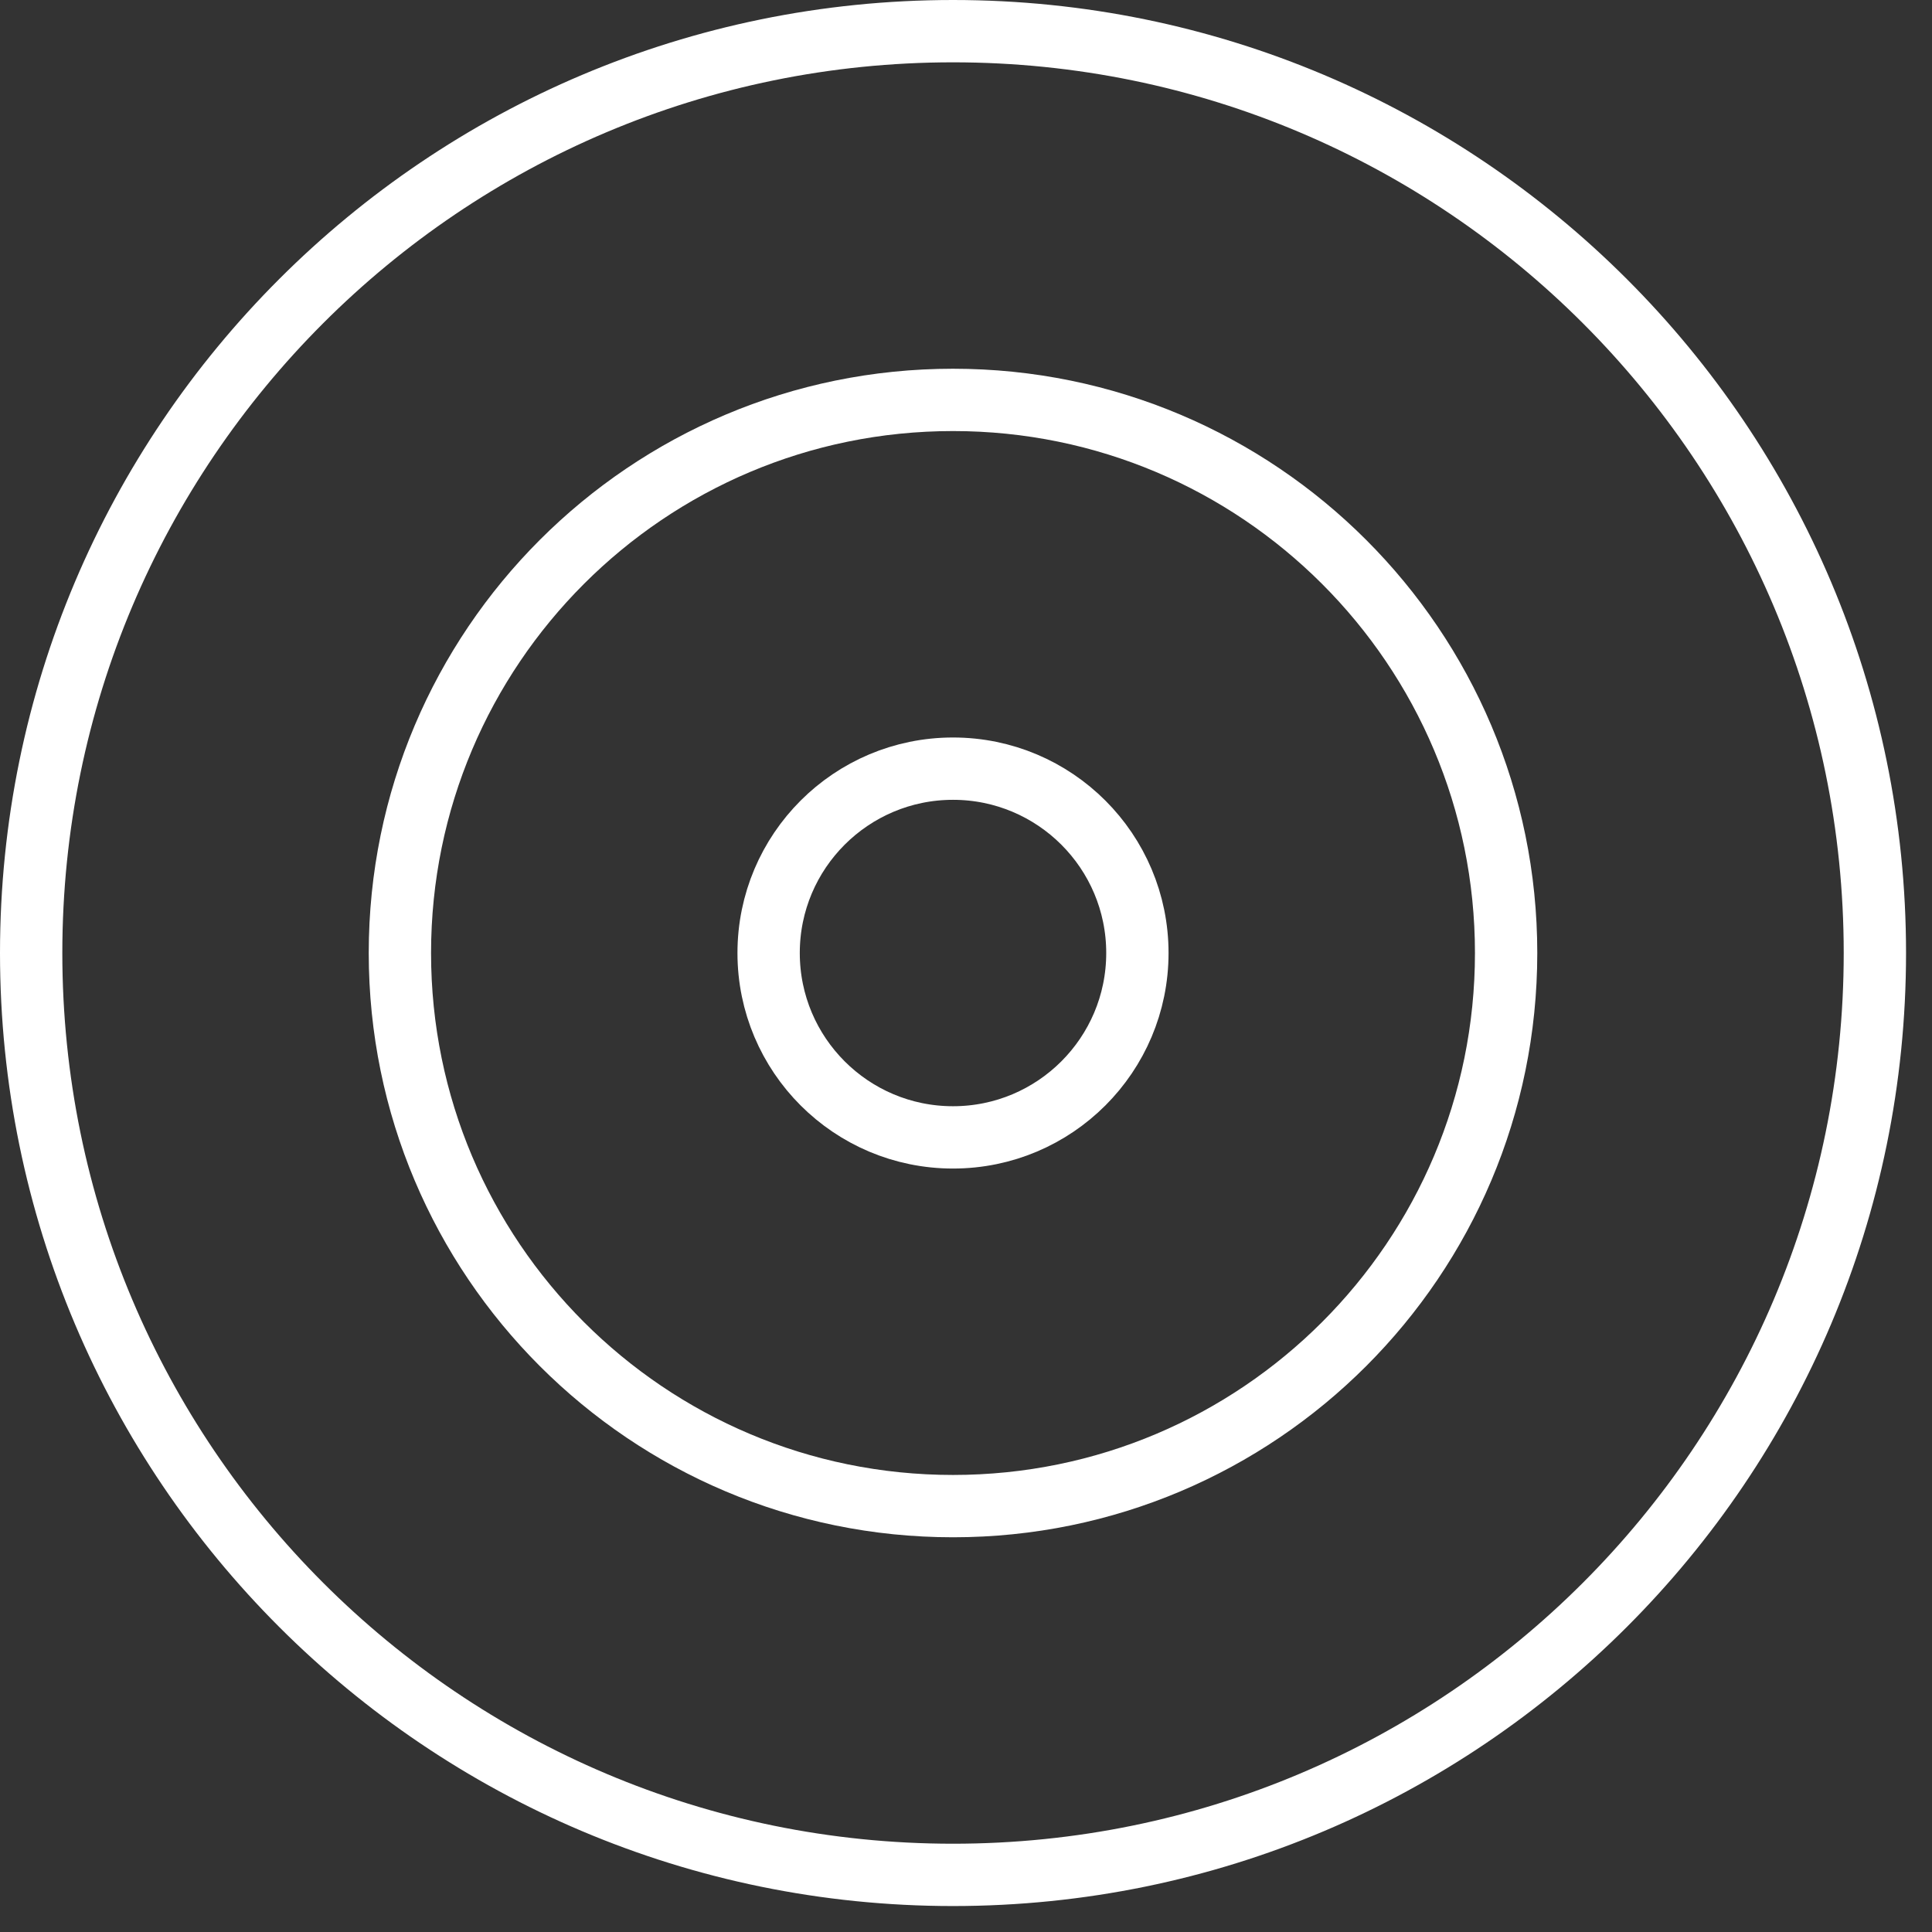 <svg xmlns="http://www.w3.org/2000/svg" width="62" height="62" viewBox="0 0 62 62" fill="none"><rect x="0" y="0" width="62" height="62" fill="#333333" stroke="none"/><path d="M30.583 60.167C46.922 60.167 60.167 46.922 60.167 30.583C60.167 14.245 46.922 1 30.583 1C14.245 1 1 14.245 1 30.583C1 46.922 14.245 60.167 30.583 60.167Z" stroke="white" stroke-width="2" stroke-linecap="round" stroke-linejoin="round"></path><path d="M30.583 48.333C40.386 48.333 48.333 40.386 48.333 30.583C48.333 20.78 40.386 12.833 30.583 12.833C20.78 12.833 12.833 20.78 12.833 30.583C12.833 40.386 20.78 48.333 30.583 48.333Z" stroke="white" stroke-width="2" stroke-linecap="round" stroke-linejoin="round"></path><path d="M30.583 36.5C33.851 36.5 36.5 33.851 36.5 30.583C36.5 27.316 33.851 24.667 30.583 24.667C27.316 24.667 24.666 27.316 24.666 30.583C24.666 33.851 27.316 36.5 30.583 36.5Z" stroke="white" stroke-width="2" stroke-linecap="round" stroke-linejoin="round"></path></svg>